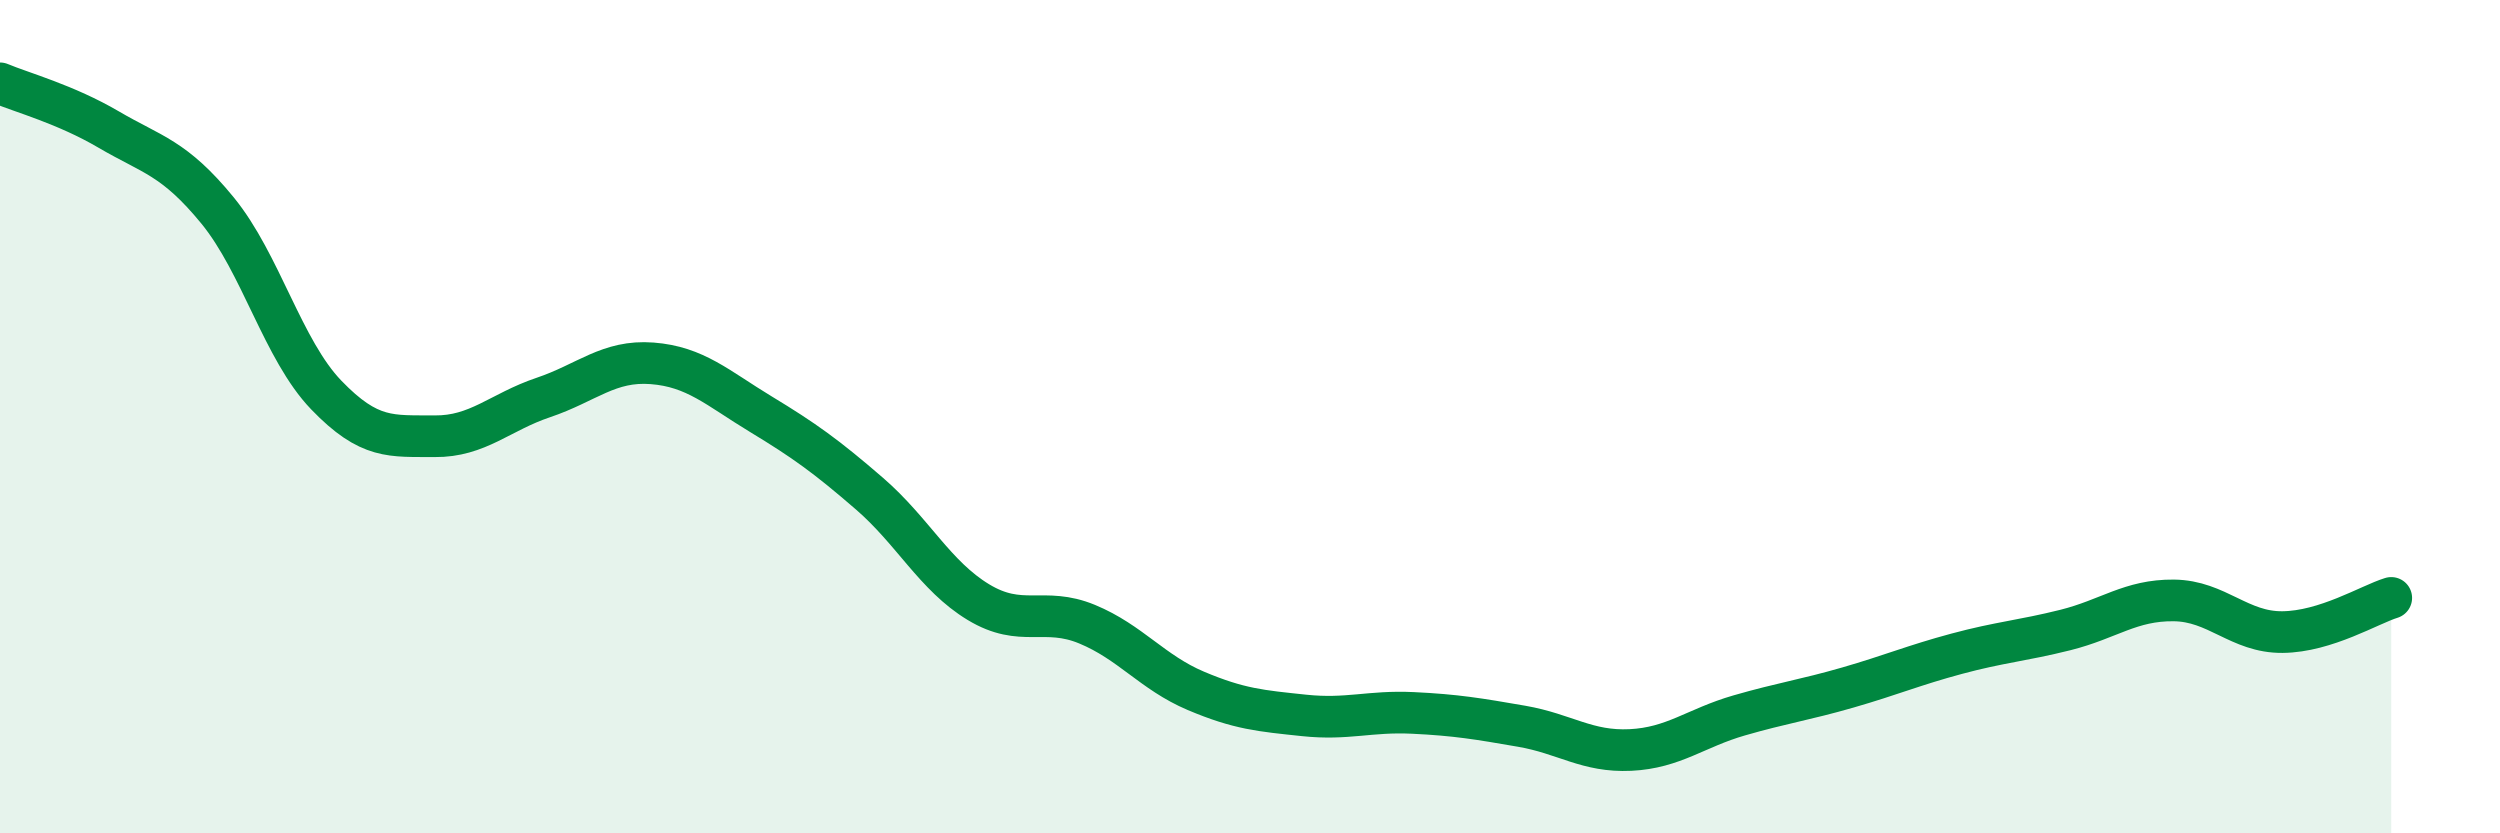 
    <svg width="60" height="20" viewBox="0 0 60 20" xmlns="http://www.w3.org/2000/svg">
      <path
        d="M 0,2 C 0.52,2.22 1.57,2.5 2.61,3.11 C 3.65,3.72 4.18,3.78 5.22,5.05 C 6.26,6.32 6.79,8.4 7.83,9.48 C 8.87,10.56 9.39,10.46 10.43,10.47 C 11.47,10.48 12,9.89 13.04,9.54 C 14.08,9.19 14.61,8.64 15.65,8.72 C 16.69,8.8 17.22,9.31 18.26,9.94 C 19.3,10.57 19.83,10.95 20.87,11.85 C 21.91,12.75 22.44,13.82 23.48,14.45 C 24.52,15.08 25.05,14.55 26.09,14.98 C 27.13,15.41 27.66,16.14 28.7,16.58 C 29.74,17.02 30.26,17.06 31.3,17.17 C 32.34,17.28 32.87,17.06 33.91,17.11 C 34.95,17.16 35.48,17.25 36.52,17.43 C 37.56,17.61 38.09,18.05 39.13,18 C 40.17,17.95 40.7,17.47 41.74,17.17 C 42.78,16.87 43.31,16.8 44.35,16.5 C 45.39,16.2 45.92,15.97 46.96,15.69 C 48,15.41 48.53,15.38 49.57,15.12 C 50.61,14.86 51.13,14.4 52.17,14.41 C 53.21,14.42 53.74,15.18 54.78,15.17 C 55.82,15.16 56.87,14.51 57.39,14.35L57.39 20L0 20Z"
        fill="#008740"
        opacity="0.1"
        stroke-linecap="round"
        stroke-linejoin="round"
      />
      <path
        d="M 0,2 C 0.52,2.22 1.57,2.5 2.61,3.11 C 3.65,3.72 4.18,3.78 5.22,5.05 C 6.26,6.32 6.79,8.4 7.83,9.48 C 8.87,10.56 9.39,10.46 10.43,10.47 C 11.47,10.48 12,9.89 13.04,9.54 C 14.08,9.19 14.61,8.64 15.65,8.72 C 16.69,8.8 17.22,9.31 18.26,9.94 C 19.3,10.57 19.83,10.95 20.87,11.85 C 21.91,12.75 22.44,13.82 23.48,14.45 C 24.52,15.08 25.05,14.55 26.09,14.98 C 27.13,15.41 27.66,16.14 28.7,16.58 C 29.74,17.02 30.26,17.06 31.3,17.17 C 32.34,17.28 32.87,17.06 33.91,17.11 C 34.95,17.16 35.48,17.25 36.52,17.43 C 37.56,17.61 38.09,18.05 39.13,18 C 40.17,17.95 40.7,17.47 41.74,17.17 C 42.78,16.87 43.31,16.8 44.35,16.5 C 45.39,16.2 45.92,15.97 46.96,15.69 C 48,15.41 48.53,15.38 49.57,15.12 C 50.61,14.86 51.13,14.4 52.17,14.41 C 53.21,14.42 53.74,15.18 54.78,15.17 C 55.82,15.16 56.87,14.51 57.39,14.35"
        stroke="#008740"
        stroke-width="1"
        fill="none"
        stroke-linecap="round"
        stroke-linejoin="round"
      />
    </svg>
  